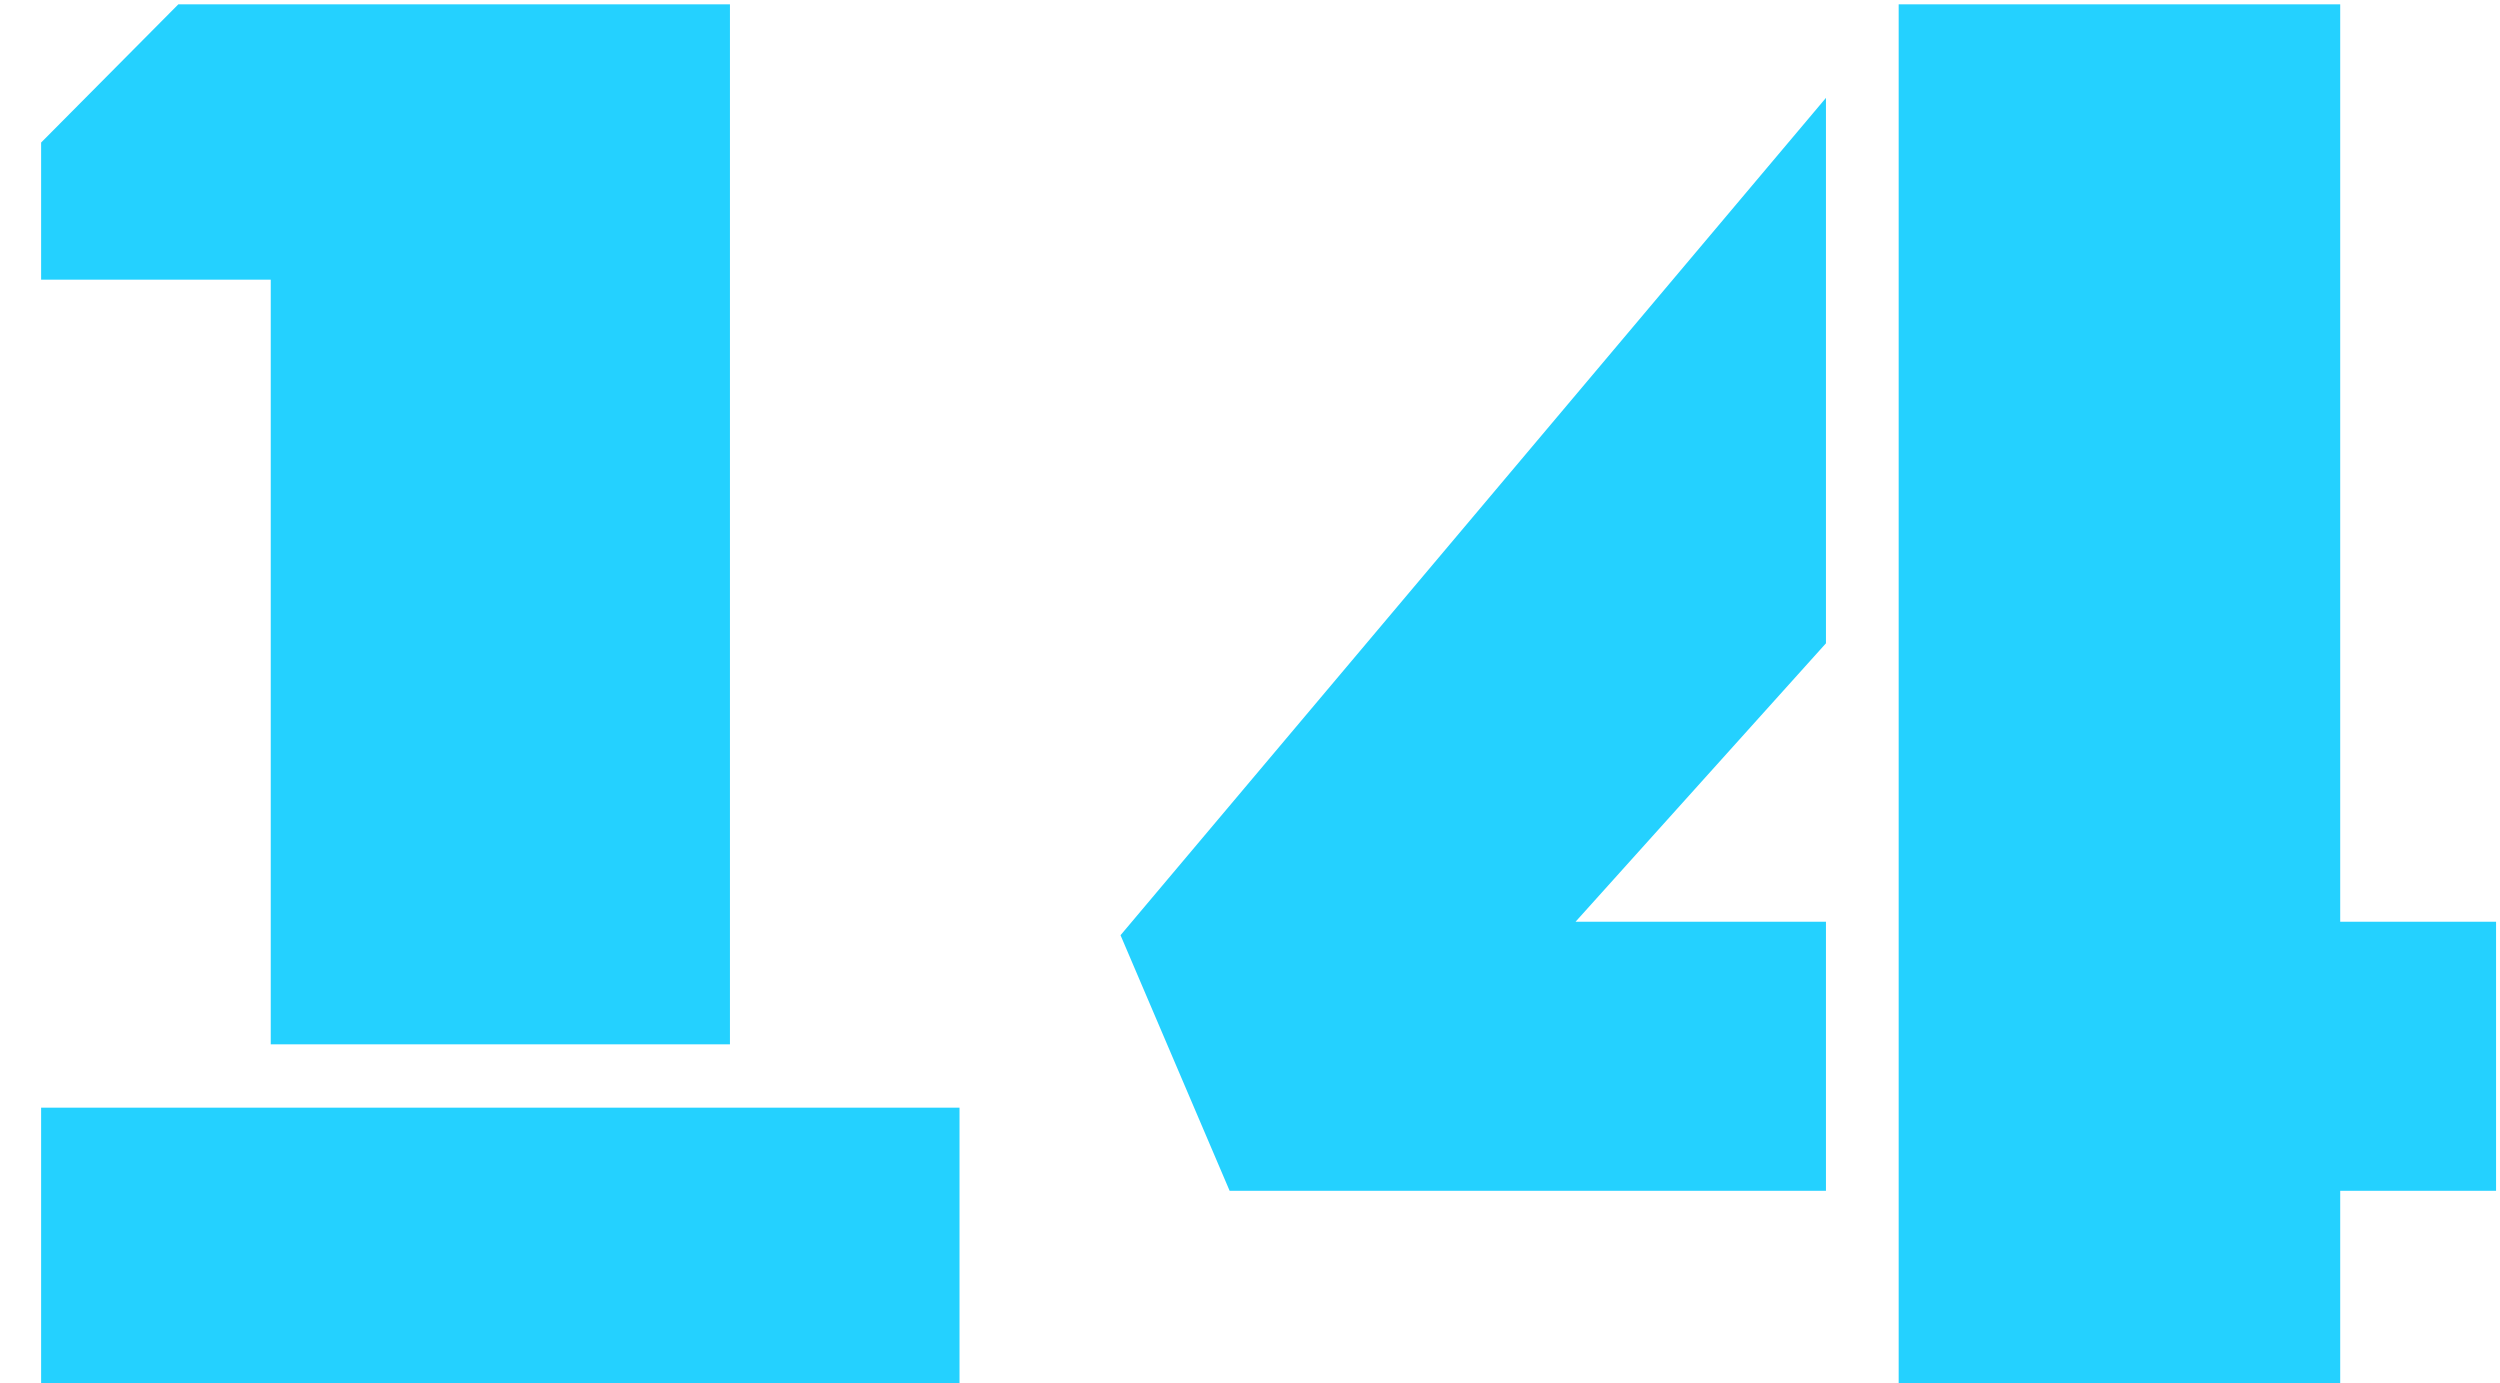 <?xml version="1.0" encoding="UTF-8"?> <svg xmlns="http://www.w3.org/2000/svg" width="47" height="26" viewBox="0 0 47 26" fill="none"> <path d="M0.773 2.68L3.352 0.082H13.723V19.633H5.09V5.258H0.773V2.68ZM0.773 20.824H18.039V26H0.773V20.824ZM43.996 17.328H46.926V22.387H43.996V26H35.695V0.082H43.996V17.328ZM21.066 17.582L34.328 1.84V12.094L29.621 17.328H34.328V22.387H23.117L21.066 17.582Z" fill="#24D1FF"></path> </svg> 